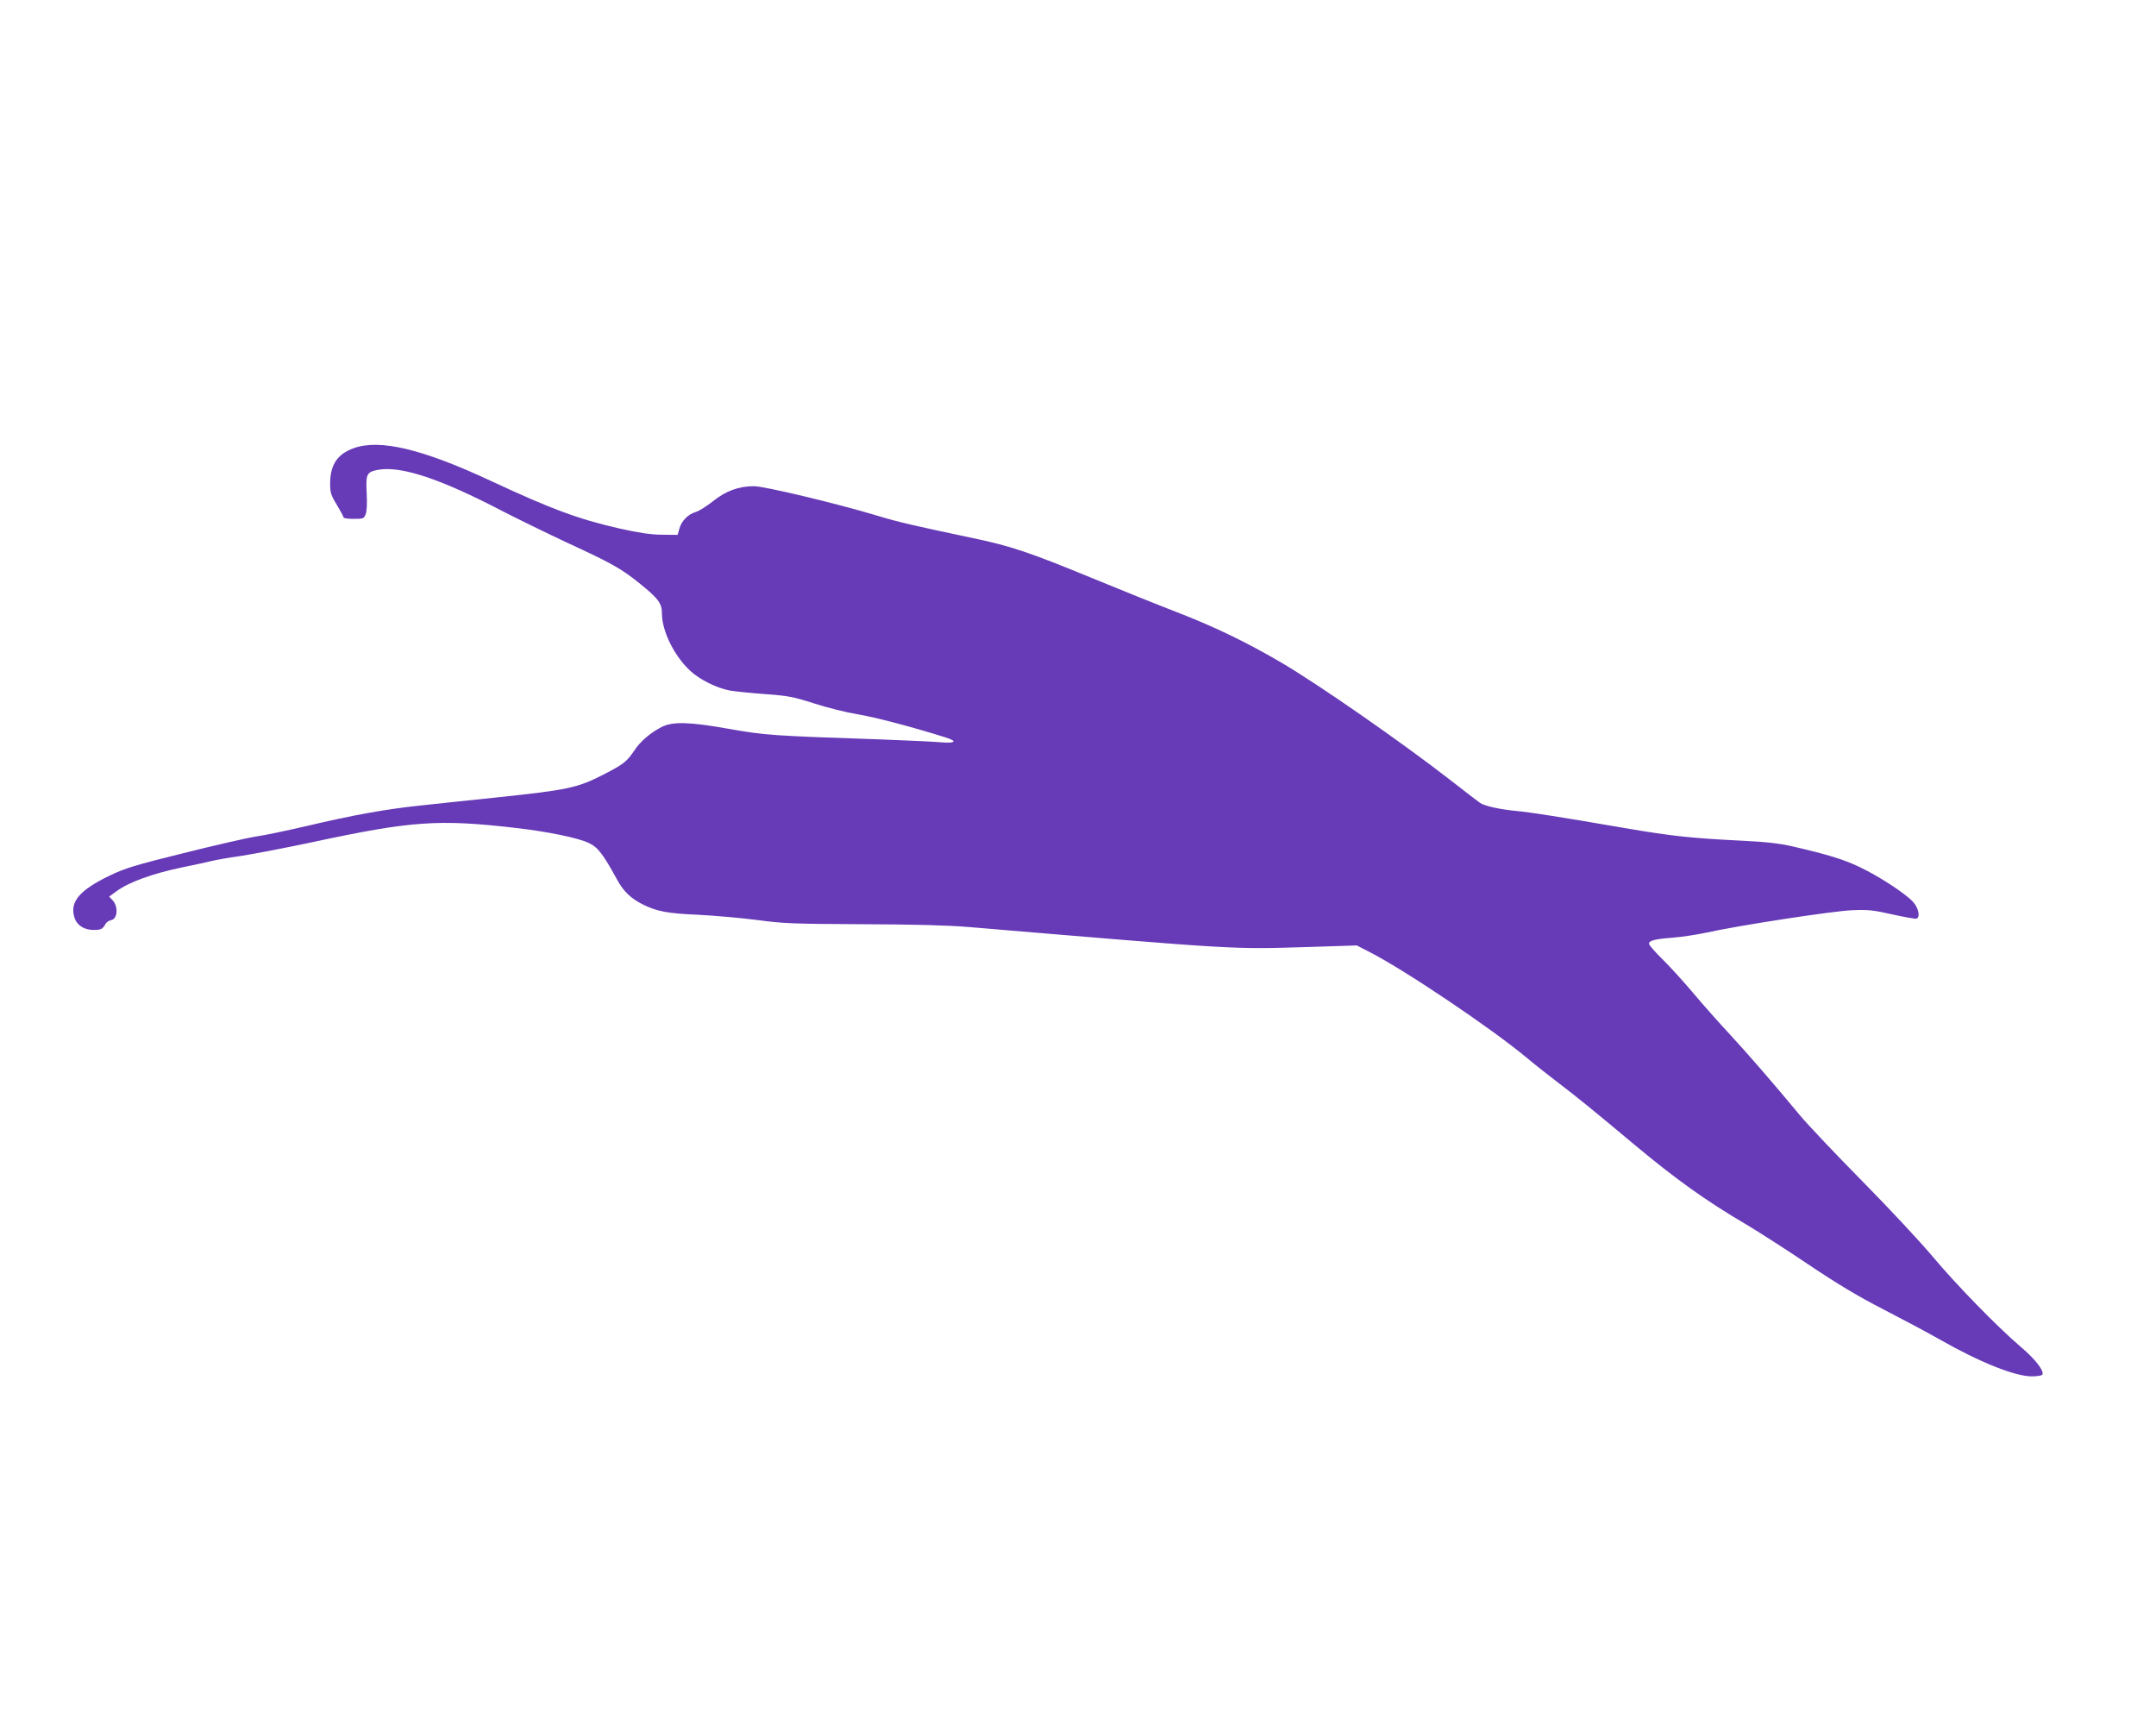 <?xml version="1.0" standalone="no"?>
<!DOCTYPE svg PUBLIC "-//W3C//DTD SVG 20010904//EN"
 "http://www.w3.org/TR/2001/REC-SVG-20010904/DTD/svg10.dtd">
<svg version="1.0" xmlns="http://www.w3.org/2000/svg"
 width="1280pt" height="1028pt" viewBox="0 0 1280 1028"
 preserveAspectRatio="xMidYMid meet">
<g transform="translate(0,1028) scale(0.1,-0.1)"
fill="#673ab7" stroke="none">
<path d="M2101 7620 c-98 -35 -140 -98 -141 -208 0 -56 4 -70 40 -129 22 -37
40 -70 40 -75 0 -4 27 -8 60 -8 57 0 61 2 71 28 7 16 9 66 6 124 -6 114 0 126
66 139 137 25 369 -51 744 -247 90 -46 258 -128 375 -183 271 -125 323 -154
434 -243 112 -90 134 -119 134 -180 0 -104 72 -251 168 -340 56 -52 156 -102
235 -117 30 -5 125 -15 209 -21 137 -10 168 -16 290 -55 76 -25 193 -54 260
-65 104 -17 327 -76 521 -137 74 -23 60 -37 -30 -29 -43 4 -204 11 -358 17
-647 22 -677 24 -900 63 -230 41 -331 44 -396 11 -67 -34 -128 -86 -163 -140
-45 -66 -64 -81 -174 -138 -165 -85 -213 -95 -657 -142 -132 -14 -328 -34
-435 -46 -211 -22 -399 -56 -692 -125 -103 -24 -231 -51 -285 -59 -54 -8 -249
-53 -433 -99 -291 -72 -349 -90 -440 -134 -176 -85 -234 -153 -210 -242 13
-50 57 -80 115 -80 44 0 55 5 71 35 6 11 21 21 33 23 39 6 45 80 9 119 l-20
21 47 34 c71 52 213 103 380 138 83 17 166 35 185 40 19 5 98 19 175 30 77 12
264 48 415 80 597 128 753 139 1225 84 178 -21 353 -57 417 -86 57 -26 87 -65
172 -220 37 -68 80 -110 151 -146 84 -42 146 -54 330 -62 99 -5 257 -19 350
-31 154 -21 213 -23 620 -25 315 -1 507 -6 640 -17 1595 -134 1554 -132 1990
-119 l310 10 68 -35 c209 -105 727 -454 939 -630 46 -39 133 -107 193 -153
113 -86 205 -161 450 -366 246 -205 423 -332 665 -474 69 -41 233 -146 365
-235 176 -118 296 -190 450 -269 116 -60 265 -139 331 -177 237 -135 447 -219
547 -219 31 0 59 5 62 10 13 21 -41 92 -129 166 -142 122 -378 364 -521 534
-71 85 -260 288 -420 450 -160 162 -324 336 -365 385 -171 206 -311 367 -420
485 -64 69 -162 179 -217 245 -56 66 -137 156 -182 200 -45 44 -81 85 -81 93
0 19 35 28 140 36 52 4 145 18 205 31 190 42 744 127 860 132 96 4 127 1 240
-25 72 -16 136 -27 143 -25 23 9 13 61 -19 98 -43 49 -205 155 -320 209 -94
45 -190 74 -397 122 -80 18 -158 27 -307 34 -295 15 -403 26 -685 74 -388 67
-568 95 -645 102 -99 9 -193 30 -218 48 -12 8 -92 70 -177 136 -283 220 -774
562 -998 694 -208 122 -395 213 -622 301 -124 48 -355 141 -515 207 -362 149
-475 187 -695 233 -354 75 -448 96 -575 135 -244 73 -666 174 -730 174 -89 0
-168 -29 -243 -90 -36 -28 -81 -57 -101 -63 -46 -13 -87 -55 -98 -101 l-10
-35 -94 1 c-69 1 -135 11 -252 37 -248 57 -401 114 -764 283 -405 189 -658
249 -812 194z"/>
</g>
</svg>

